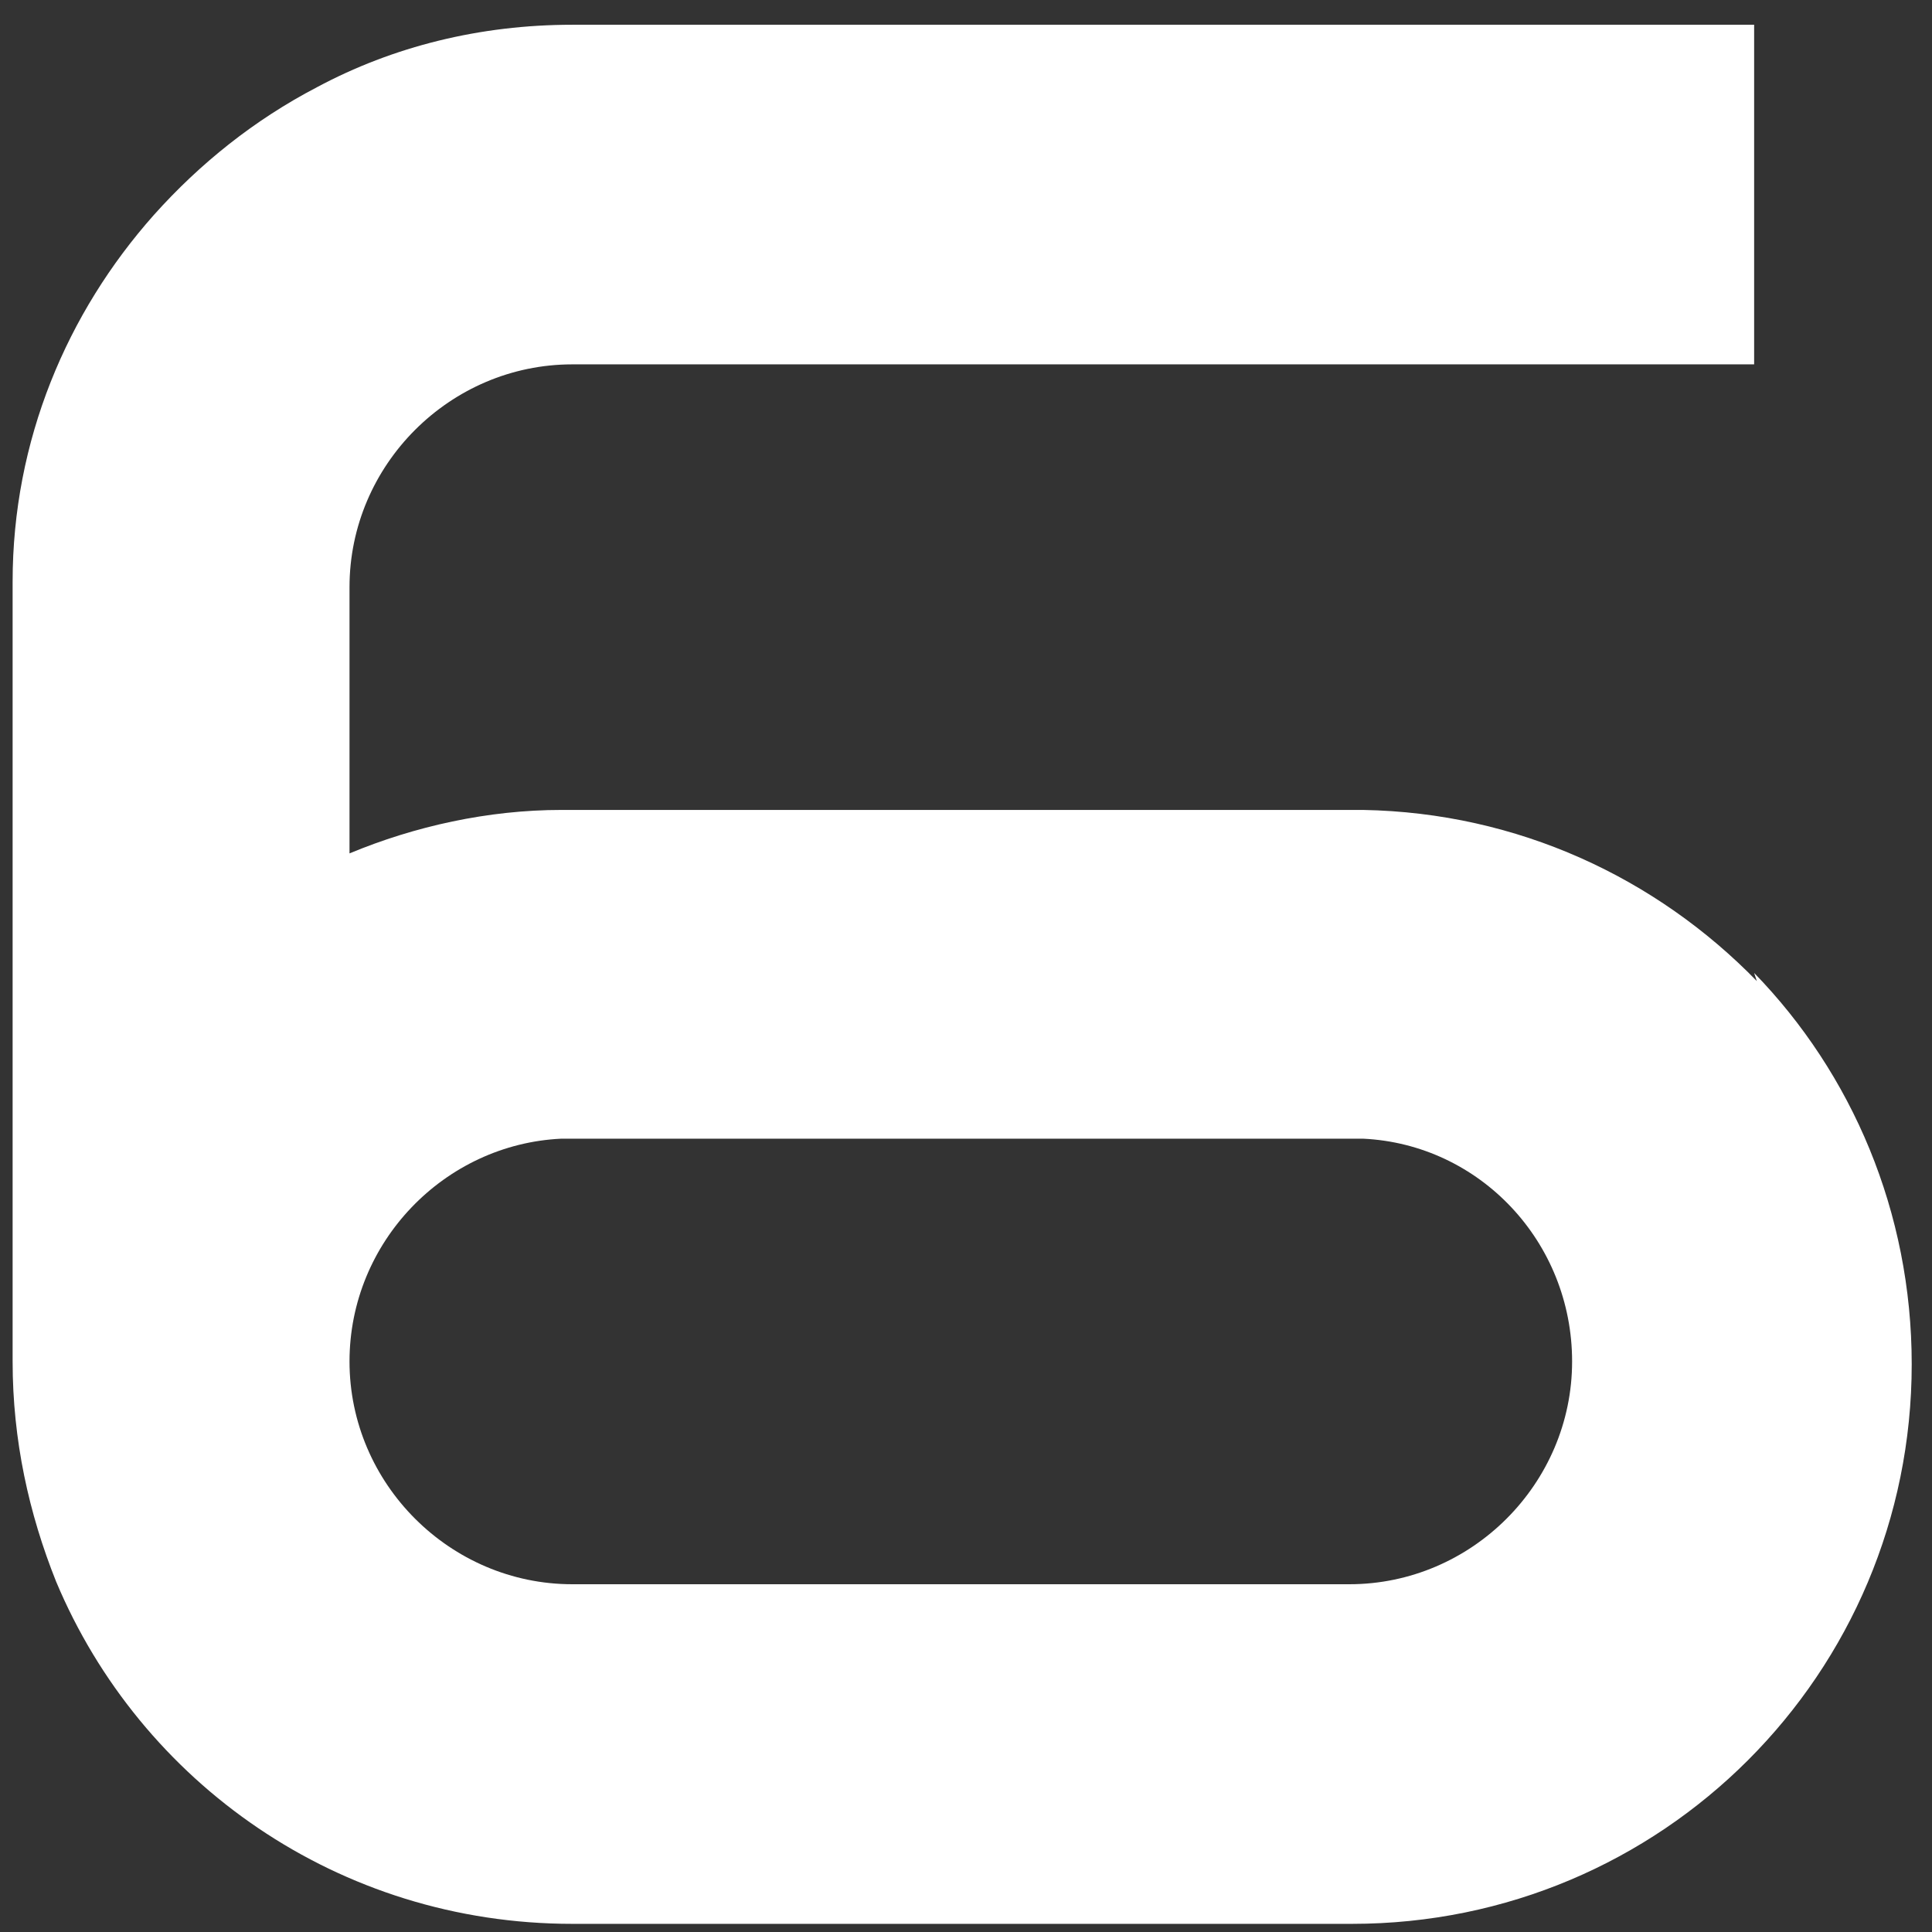 <svg xmlns="http://www.w3.org/2000/svg" width="32" height="32" viewBox="0 0 32 32" fill="none"><rect x="0" y="0" width="32" height="32" fill="#333333" stroke="none"/><path d="M29.099 16.25L29.054 16.115C30.674 17.78 31.664 20.075 31.664 22.595C31.664 27.725 27.524 31.865 22.394 31.865H9.479C5.609 31.865 2.324 29.525 0.929 26.195C0.479 25.07 0.209 23.855 0.209 22.55V9.635C0.209 7.295 1.109 5.18 2.549 3.56C3.314 2.705 4.214 1.985 5.249 1.445C6.509 0.77 7.949 0.41 9.479 0.41H29.054V6.035H9.479C7.454 6.035 5.789 7.7 5.789 9.725V14.135C6.869 13.685 8.084 13.415 9.299 13.415H9.344C9.389 13.415 9.434 13.415 9.479 13.415H22.394C22.439 13.415 22.484 13.415 22.529 13.415H22.574C25.139 13.46 27.434 14.54 29.099 16.25ZM22.394 26.24H22.349C24.374 26.24 26.039 24.575 26.039 22.55C26.039 20.57 24.509 18.95 22.574 18.86H22.529C22.484 18.86 22.439 18.86 22.394 18.86H9.479C9.434 18.86 9.389 18.86 9.344 18.86H9.299C7.364 18.95 5.789 20.57 5.789 22.55C5.789 24.575 7.454 26.24 9.479 26.24H22.394Z" fill="white"></path></svg>